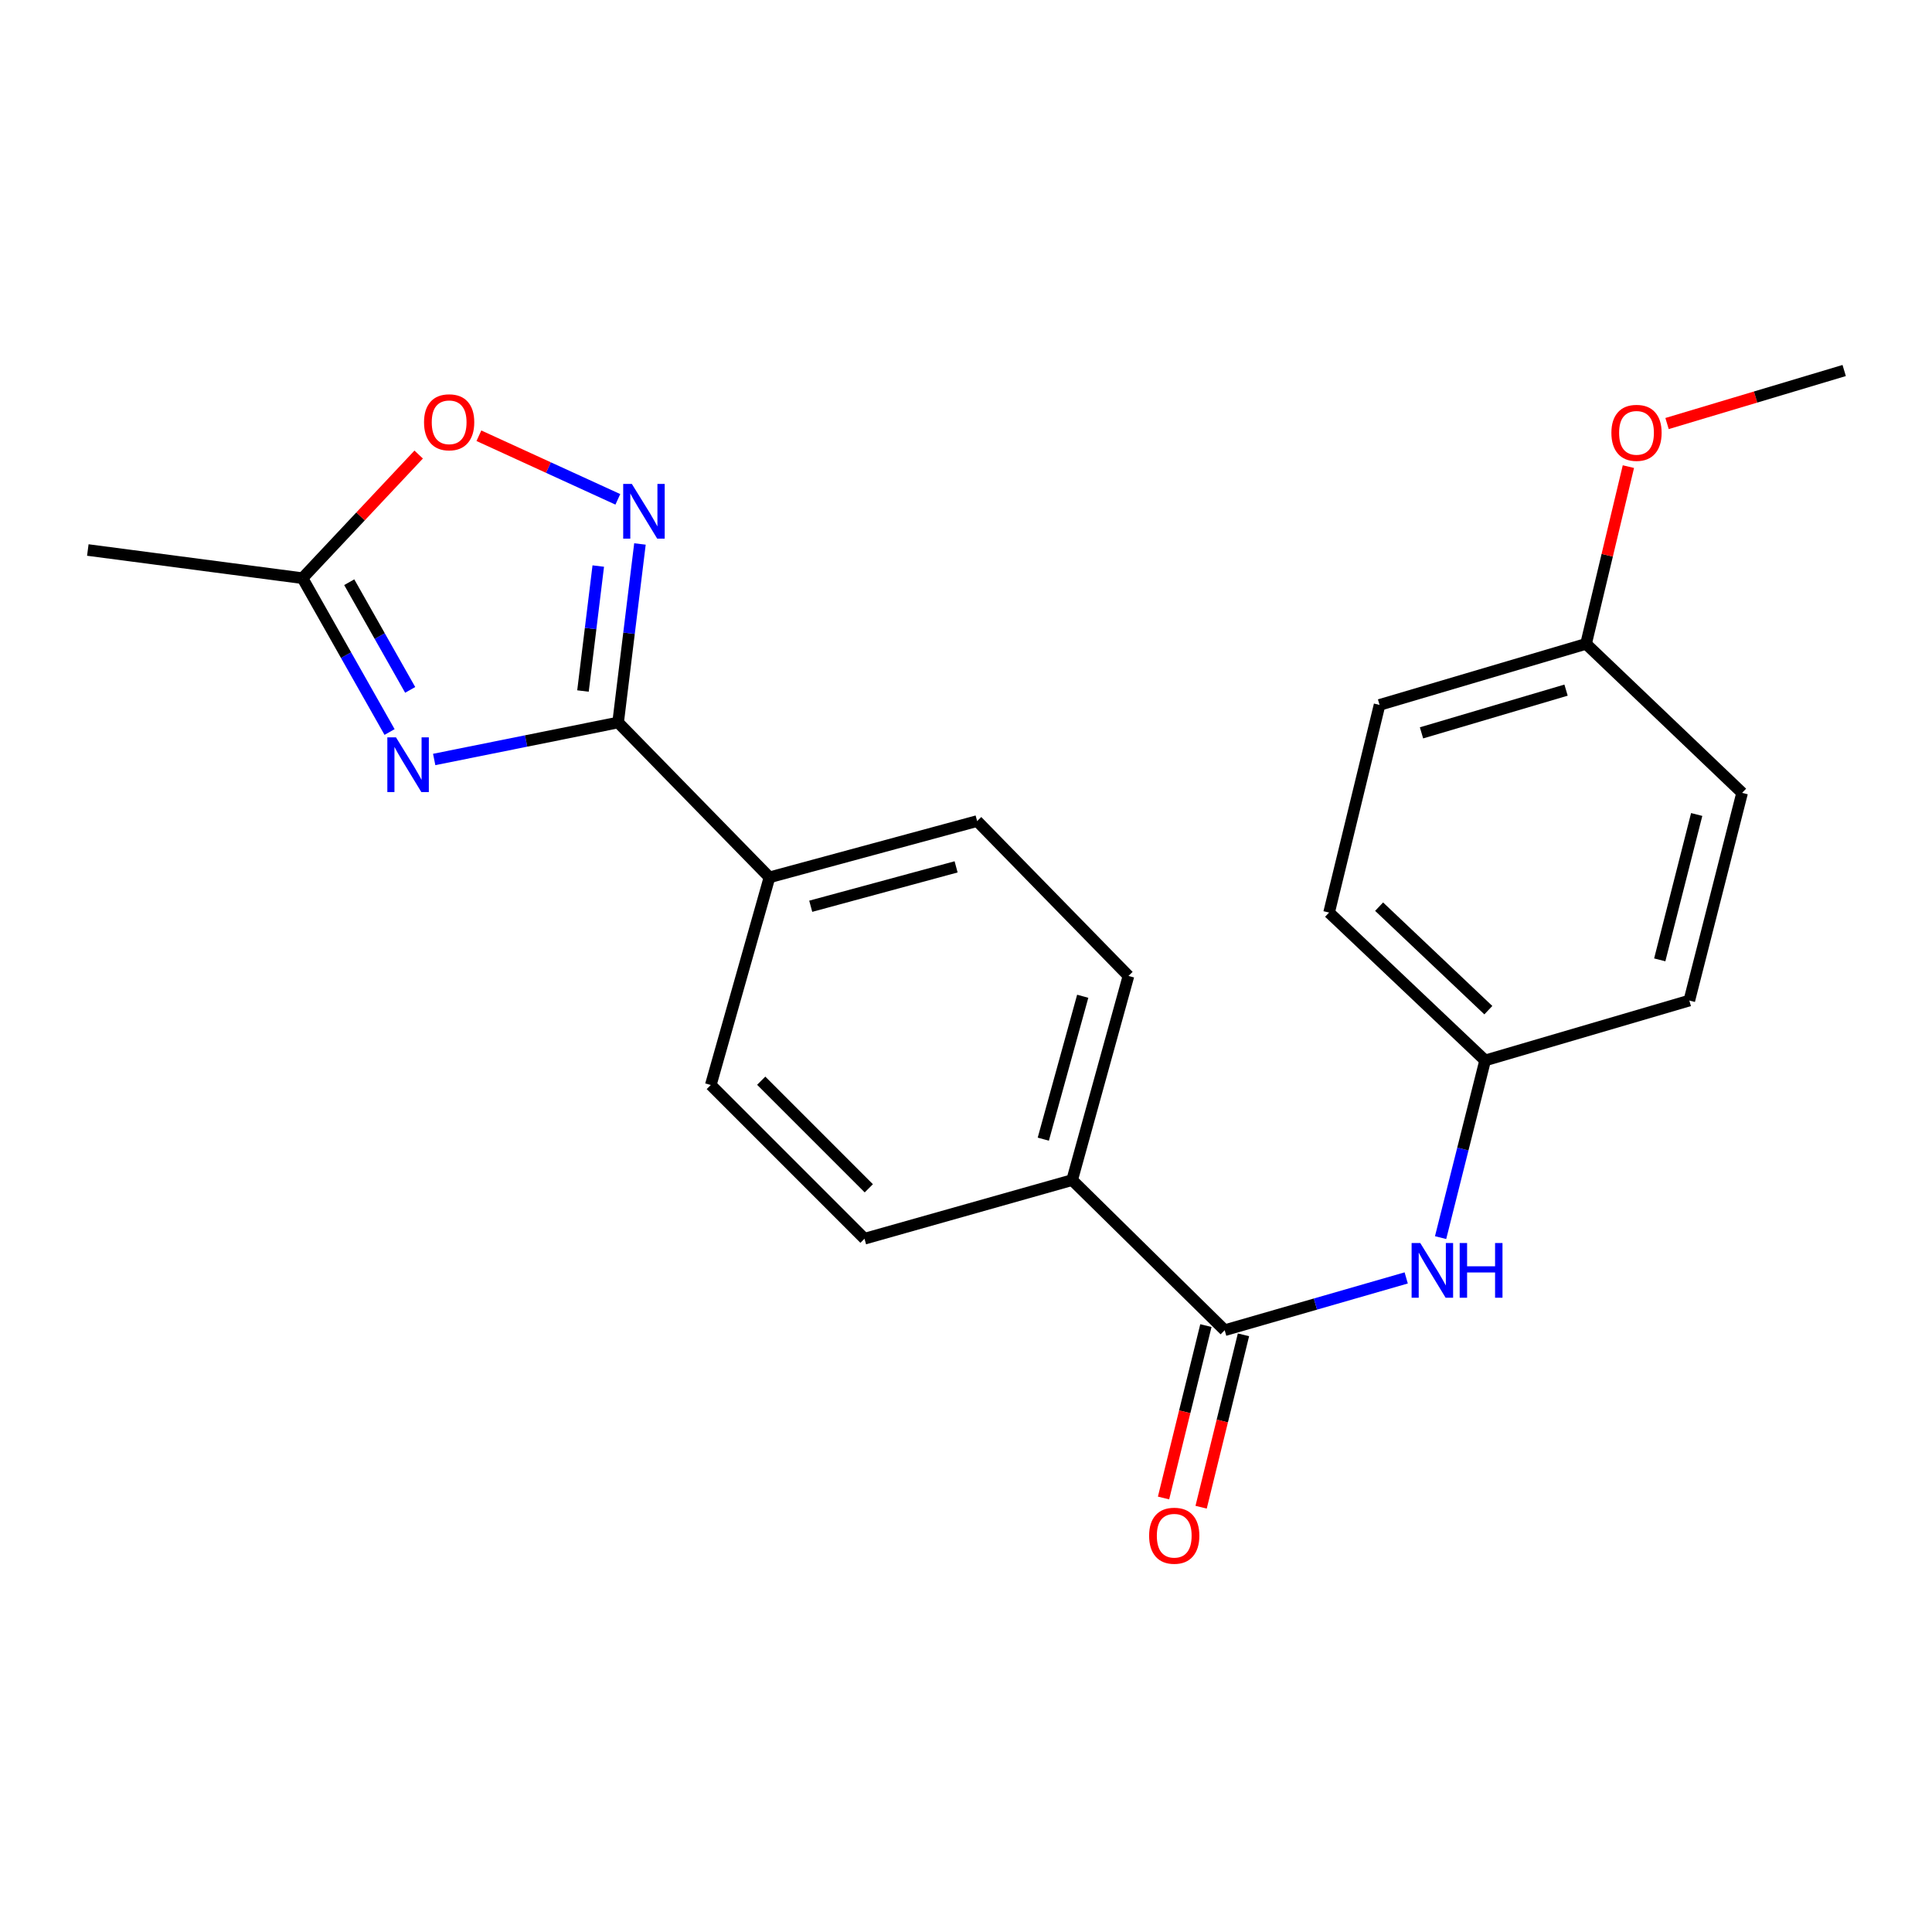 <?xml version='1.0' encoding='iso-8859-1'?>
<svg version='1.1' baseProfile='full'
              xmlns='http://www.w3.org/2000/svg'
                      xmlns:rdkit='http://www.rdkit.org/xml'
                      xmlns:xlink='http://www.w3.org/1999/xlink'
                  xml:space='preserve'
width='1000px' height='1000px' viewBox='0 0 1000 1000'>
<!-- END OF HEADER -->
<rect style='opacity:1.0;fill:#FFFFFF;stroke:none' width='1000' height='1000' x='0' y='0'> </rect>
<path class='bond-0' d='M 224.738,393.106 L 272.335,383.533' style='fill:none;fill-rule:evenodd;stroke:#0000FF;stroke-width:6px;stroke-linecap:butt;stroke-linejoin:miter;stroke-opacity:1' />
<path class='bond-0' d='M 272.335,383.533 L 319.931,373.961' style='fill:none;fill-rule:evenodd;stroke:#000000;stroke-width:6px;stroke-linecap:butt;stroke-linejoin:miter;stroke-opacity:1' />
<path class='bond-3' d='M 201.641,378.89 L 179.107,339.08' style='fill:none;fill-rule:evenodd;stroke:#0000FF;stroke-width:6px;stroke-linecap:butt;stroke-linejoin:miter;stroke-opacity:1' />
<path class='bond-3' d='M 179.107,339.08 L 156.574,299.269' style='fill:none;fill-rule:evenodd;stroke:#000000;stroke-width:6px;stroke-linecap:butt;stroke-linejoin:miter;stroke-opacity:1' />
<path class='bond-3' d='M 212.31,357.082 L 196.537,329.214' style='fill:none;fill-rule:evenodd;stroke:#0000FF;stroke-width:6px;stroke-linecap:butt;stroke-linejoin:miter;stroke-opacity:1' />
<path class='bond-3' d='M 196.537,329.214 L 180.763,301.347' style='fill:none;fill-rule:evenodd;stroke:#000000;stroke-width:6px;stroke-linecap:butt;stroke-linejoin:miter;stroke-opacity:1' />
<path class='bond-1' d='M 319.931,373.961 L 325.583,327.759' style='fill:none;fill-rule:evenodd;stroke:#000000;stroke-width:6px;stroke-linecap:butt;stroke-linejoin:miter;stroke-opacity:1' />
<path class='bond-1' d='M 325.583,327.759 L 331.236,281.557' style='fill:none;fill-rule:evenodd;stroke:#0000FF;stroke-width:6px;stroke-linecap:butt;stroke-linejoin:miter;stroke-opacity:1' />
<path class='bond-1' d='M 301.747,357.668 L 305.704,325.327' style='fill:none;fill-rule:evenodd;stroke:#000000;stroke-width:6px;stroke-linecap:butt;stroke-linejoin:miter;stroke-opacity:1' />
<path class='bond-1' d='M 305.704,325.327 L 309.661,292.986' style='fill:none;fill-rule:evenodd;stroke:#0000FF;stroke-width:6px;stroke-linecap:butt;stroke-linejoin:miter;stroke-opacity:1' />
<path class='bond-6' d='M 319.931,373.961 L 398.272,454.115' style='fill:none;fill-rule:evenodd;stroke:#000000;stroke-width:6px;stroke-linecap:butt;stroke-linejoin:miter;stroke-opacity:1' />
<path class='bond-22' d='M 319.793,258.459 L 283.835,242' style='fill:none;fill-rule:evenodd;stroke:#0000FF;stroke-width:6px;stroke-linecap:butt;stroke-linejoin:miter;stroke-opacity:1' />
<path class='bond-22' d='M 283.835,242 L 247.878,225.541' style='fill:none;fill-rule:evenodd;stroke:#FF0000;stroke-width:6px;stroke-linecap:butt;stroke-linejoin:miter;stroke-opacity:1' />
<path class='bond-2' d='M 633.895,688.514 L 554.942,610.808' style='fill:none;fill-rule:evenodd;stroke:#000000;stroke-width:6px;stroke-linecap:butt;stroke-linejoin:miter;stroke-opacity:1' />
<path class='bond-5' d='M 633.895,688.514 L 680.872,674.982' style='fill:none;fill-rule:evenodd;stroke:#000000;stroke-width:6px;stroke-linecap:butt;stroke-linejoin:miter;stroke-opacity:1' />
<path class='bond-5' d='M 680.872,674.982 L 727.85,661.449' style='fill:none;fill-rule:evenodd;stroke:#0000FF;stroke-width:6px;stroke-linecap:butt;stroke-linejoin:miter;stroke-opacity:1' />
<path class='bond-8' d='M 624.17,686.125 L 613.209,730.742' style='fill:none;fill-rule:evenodd;stroke:#000000;stroke-width:6px;stroke-linecap:butt;stroke-linejoin:miter;stroke-opacity:1' />
<path class='bond-8' d='M 613.209,730.742 L 602.247,775.359' style='fill:none;fill-rule:evenodd;stroke:#FF0000;stroke-width:6px;stroke-linecap:butt;stroke-linejoin:miter;stroke-opacity:1' />
<path class='bond-8' d='M 643.619,690.903 L 632.658,735.52' style='fill:none;fill-rule:evenodd;stroke:#000000;stroke-width:6px;stroke-linecap:butt;stroke-linejoin:miter;stroke-opacity:1' />
<path class='bond-8' d='M 632.658,735.52 L 621.696,780.137' style='fill:none;fill-rule:evenodd;stroke:#FF0000;stroke-width:6px;stroke-linecap:butt;stroke-linejoin:miter;stroke-opacity:1' />
<path class='bond-4' d='M 156.574,299.269 L 186.64,267.272' style='fill:none;fill-rule:evenodd;stroke:#000000;stroke-width:6px;stroke-linecap:butt;stroke-linejoin:miter;stroke-opacity:1' />
<path class='bond-4' d='M 186.64,267.272 L 216.707,235.276' style='fill:none;fill-rule:evenodd;stroke:#FF0000;stroke-width:6px;stroke-linecap:butt;stroke-linejoin:miter;stroke-opacity:1' />
<path class='bond-20' d='M 156.574,299.269 L 45.455,284.683' style='fill:none;fill-rule:evenodd;stroke:#000000;stroke-width:6px;stroke-linecap:butt;stroke-linejoin:miter;stroke-opacity:1' />
<path class='bond-13' d='M 745.65,640.588 L 757.176,594.733' style='fill:none;fill-rule:evenodd;stroke:#0000FF;stroke-width:6px;stroke-linecap:butt;stroke-linejoin:miter;stroke-opacity:1' />
<path class='bond-13' d='M 757.176,594.733 L 768.702,548.878' style='fill:none;fill-rule:evenodd;stroke:#000000;stroke-width:6px;stroke-linecap:butt;stroke-linejoin:miter;stroke-opacity:1' />
<path class='bond-9' d='M 398.272,454.115 L 505.763,424.986' style='fill:none;fill-rule:evenodd;stroke:#000000;stroke-width:6px;stroke-linecap:butt;stroke-linejoin:miter;stroke-opacity:1' />
<path class='bond-9' d='M 419.634,469.076 L 494.878,448.686' style='fill:none;fill-rule:evenodd;stroke:#000000;stroke-width:6px;stroke-linecap:butt;stroke-linejoin:miter;stroke-opacity:1' />
<path class='bond-10' d='M 398.272,454.115 L 367.908,561.596' style='fill:none;fill-rule:evenodd;stroke:#000000;stroke-width:6px;stroke-linecap:butt;stroke-linejoin:miter;stroke-opacity:1' />
<path class='bond-7' d='M 554.942,610.808 L 447.461,641.16' style='fill:none;fill-rule:evenodd;stroke:#000000;stroke-width:6px;stroke-linecap:butt;stroke-linejoin:miter;stroke-opacity:1' />
<path class='bond-23' d='M 554.942,610.808 L 584.093,505.14' style='fill:none;fill-rule:evenodd;stroke:#000000;stroke-width:6px;stroke-linecap:butt;stroke-linejoin:miter;stroke-opacity:1' />
<path class='bond-23' d='M 540.008,589.631 L 560.414,515.664' style='fill:none;fill-rule:evenodd;stroke:#000000;stroke-width:6px;stroke-linecap:butt;stroke-linejoin:miter;stroke-opacity:1' />
<path class='bond-12' d='M 505.763,424.986 L 584.093,505.14' style='fill:none;fill-rule:evenodd;stroke:#000000;stroke-width:6px;stroke-linecap:butt;stroke-linejoin:miter;stroke-opacity:1' />
<path class='bond-11' d='M 367.908,561.596 L 447.461,641.16' style='fill:none;fill-rule:evenodd;stroke:#000000;stroke-width:6px;stroke-linecap:butt;stroke-linejoin:miter;stroke-opacity:1' />
<path class='bond-11' d='M 394.003,559.37 L 449.691,615.065' style='fill:none;fill-rule:evenodd;stroke:#000000;stroke-width:6px;stroke-linecap:butt;stroke-linejoin:miter;stroke-opacity:1' />
<path class='bond-15' d='M 768.702,548.878 L 874.391,517.88' style='fill:none;fill-rule:evenodd;stroke:#000000;stroke-width:6px;stroke-linecap:butt;stroke-linejoin:miter;stroke-opacity:1' />
<path class='bond-16' d='M 768.702,548.878 L 687.935,472.34' style='fill:none;fill-rule:evenodd;stroke:#000000;stroke-width:6px;stroke-linecap:butt;stroke-linejoin:miter;stroke-opacity:1' />
<path class='bond-16' d='M 770.363,522.861 L 713.826,469.284' style='fill:none;fill-rule:evenodd;stroke:#000000;stroke-width:6px;stroke-linecap:butt;stroke-linejoin:miter;stroke-opacity:1' />
<path class='bond-14' d='M 820.94,333.26 L 714.06,364.859' style='fill:none;fill-rule:evenodd;stroke:#000000;stroke-width:6px;stroke-linecap:butt;stroke-linejoin:miter;stroke-opacity:1' />
<path class='bond-14' d='M 810.586,357.206 L 735.77,379.325' style='fill:none;fill-rule:evenodd;stroke:#000000;stroke-width:6px;stroke-linecap:butt;stroke-linejoin:miter;stroke-opacity:1' />
<path class='bond-19' d='M 820.94,333.26 L 831.898,287.392' style='fill:none;fill-rule:evenodd;stroke:#000000;stroke-width:6px;stroke-linecap:butt;stroke-linejoin:miter;stroke-opacity:1' />
<path class='bond-19' d='M 831.898,287.392 L 842.856,241.524' style='fill:none;fill-rule:evenodd;stroke:#FF0000;stroke-width:6px;stroke-linecap:butt;stroke-linejoin:miter;stroke-opacity:1' />
<path class='bond-24' d='M 820.94,333.26 L 901.717,410.388' style='fill:none;fill-rule:evenodd;stroke:#000000;stroke-width:6px;stroke-linecap:butt;stroke-linejoin:miter;stroke-opacity:1' />
<path class='bond-18' d='M 874.391,517.88 L 901.717,410.388' style='fill:none;fill-rule:evenodd;stroke:#000000;stroke-width:6px;stroke-linecap:butt;stroke-linejoin:miter;stroke-opacity:1' />
<path class='bond-18' d='M 859.08,496.822 L 878.208,421.578' style='fill:none;fill-rule:evenodd;stroke:#000000;stroke-width:6px;stroke-linecap:butt;stroke-linejoin:miter;stroke-opacity:1' />
<path class='bond-17' d='M 687.935,472.34 L 714.06,364.859' style='fill:none;fill-rule:evenodd;stroke:#000000;stroke-width:6px;stroke-linecap:butt;stroke-linejoin:miter;stroke-opacity:1' />
<path class='bond-21' d='M 862.859,219.224 L 908.702,205.501' style='fill:none;fill-rule:evenodd;stroke:#FF0000;stroke-width:6px;stroke-linecap:butt;stroke-linejoin:miter;stroke-opacity:1' />
<path class='bond-21' d='M 908.702,205.501 L 954.545,191.778' style='fill:none;fill-rule:evenodd;stroke:#000000;stroke-width:6px;stroke-linecap:butt;stroke-linejoin:miter;stroke-opacity:1' />
<path  class='atom-0' d='M 204.966 381.664
L 214.246 396.664
Q 215.166 398.144, 216.646 400.824
Q 218.126 403.504, 218.206 403.664
L 218.206 381.664
L 221.966 381.664
L 221.966 409.984
L 218.086 409.984
L 208.126 393.584
Q 206.966 391.664, 205.726 389.464
Q 204.526 387.264, 204.166 386.584
L 204.166 409.984
L 200.486 409.984
L 200.486 381.664
L 204.966 381.664
' fill='#0000FF'/>
<path  class='atom-2' d='M 327.045 250.484
L 336.325 265.484
Q 337.245 266.964, 338.725 269.644
Q 340.205 272.324, 340.285 272.484
L 340.285 250.484
L 344.045 250.484
L 344.045 278.804
L 340.165 278.804
L 330.205 262.404
Q 329.045 260.484, 327.805 258.284
Q 326.605 256.084, 326.245 255.404
L 326.245 278.804
L 322.565 278.804
L 322.565 250.484
L 327.045 250.484
' fill='#0000FF'/>
<path  class='atom-5' d='M 219.478 218.572
Q 219.478 211.772, 222.838 207.972
Q 226.198 204.172, 232.478 204.172
Q 238.758 204.172, 242.118 207.972
Q 245.478 211.772, 245.478 218.572
Q 245.478 225.452, 242.078 229.372
Q 238.678 233.252, 232.478 233.252
Q 226.238 233.252, 222.838 229.372
Q 219.478 225.492, 219.478 218.572
M 232.478 230.052
Q 236.798 230.052, 239.118 227.172
Q 241.478 224.252, 241.478 218.572
Q 241.478 213.012, 239.118 210.212
Q 236.798 207.372, 232.478 207.372
Q 228.158 207.372, 225.798 210.172
Q 223.478 212.972, 223.478 218.572
Q 223.478 224.292, 225.798 227.172
Q 228.158 230.052, 232.478 230.052
' fill='#FF0000'/>
<path  class='atom-6' d='M 735.127 643.389
L 744.407 658.389
Q 745.327 659.869, 746.807 662.549
Q 748.287 665.229, 748.367 665.389
L 748.367 643.389
L 752.127 643.389
L 752.127 671.709
L 748.247 671.709
L 738.287 655.309
Q 737.127 653.389, 735.887 651.189
Q 734.687 648.989, 734.327 648.309
L 734.327 671.709
L 730.647 671.709
L 730.647 643.389
L 735.127 643.389
' fill='#0000FF'/>
<path  class='atom-6' d='M 755.527 643.389
L 759.367 643.389
L 759.367 655.429
L 773.847 655.429
L 773.847 643.389
L 777.687 643.389
L 777.687 671.709
L 773.847 671.709
L 773.847 658.629
L 759.367 658.629
L 759.367 671.709
L 755.527 671.709
L 755.527 643.389
' fill='#0000FF'/>
<path  class='atom-9' d='M 594.781 794.884
Q 594.781 788.084, 598.141 784.284
Q 601.501 780.484, 607.781 780.484
Q 614.061 780.484, 617.421 784.284
Q 620.781 788.084, 620.781 794.884
Q 620.781 801.764, 617.381 805.684
Q 613.981 809.564, 607.781 809.564
Q 601.541 809.564, 598.141 805.684
Q 594.781 801.804, 594.781 794.884
M 607.781 806.364
Q 612.101 806.364, 614.421 803.484
Q 616.781 800.564, 616.781 794.884
Q 616.781 789.324, 614.421 786.524
Q 612.101 783.684, 607.781 783.684
Q 603.461 783.684, 601.101 786.484
Q 598.781 789.284, 598.781 794.884
Q 598.781 800.604, 601.101 803.484
Q 603.461 806.364, 607.781 806.364
' fill='#FF0000'/>
<path  class='atom-20' d='M 834.054 224.035
Q 834.054 217.235, 837.414 213.435
Q 840.774 209.635, 847.054 209.635
Q 853.334 209.635, 856.694 213.435
Q 860.054 217.235, 860.054 224.035
Q 860.054 230.915, 856.654 234.835
Q 853.254 238.715, 847.054 238.715
Q 840.814 238.715, 837.414 234.835
Q 834.054 230.955, 834.054 224.035
M 847.054 235.515
Q 851.374 235.515, 853.694 232.635
Q 856.054 229.715, 856.054 224.035
Q 856.054 218.475, 853.694 215.675
Q 851.374 212.835, 847.054 212.835
Q 842.734 212.835, 840.374 215.635
Q 838.054 218.435, 838.054 224.035
Q 838.054 229.755, 840.374 232.635
Q 842.734 235.515, 847.054 235.515
' fill='#FF0000'/>
</svg>
